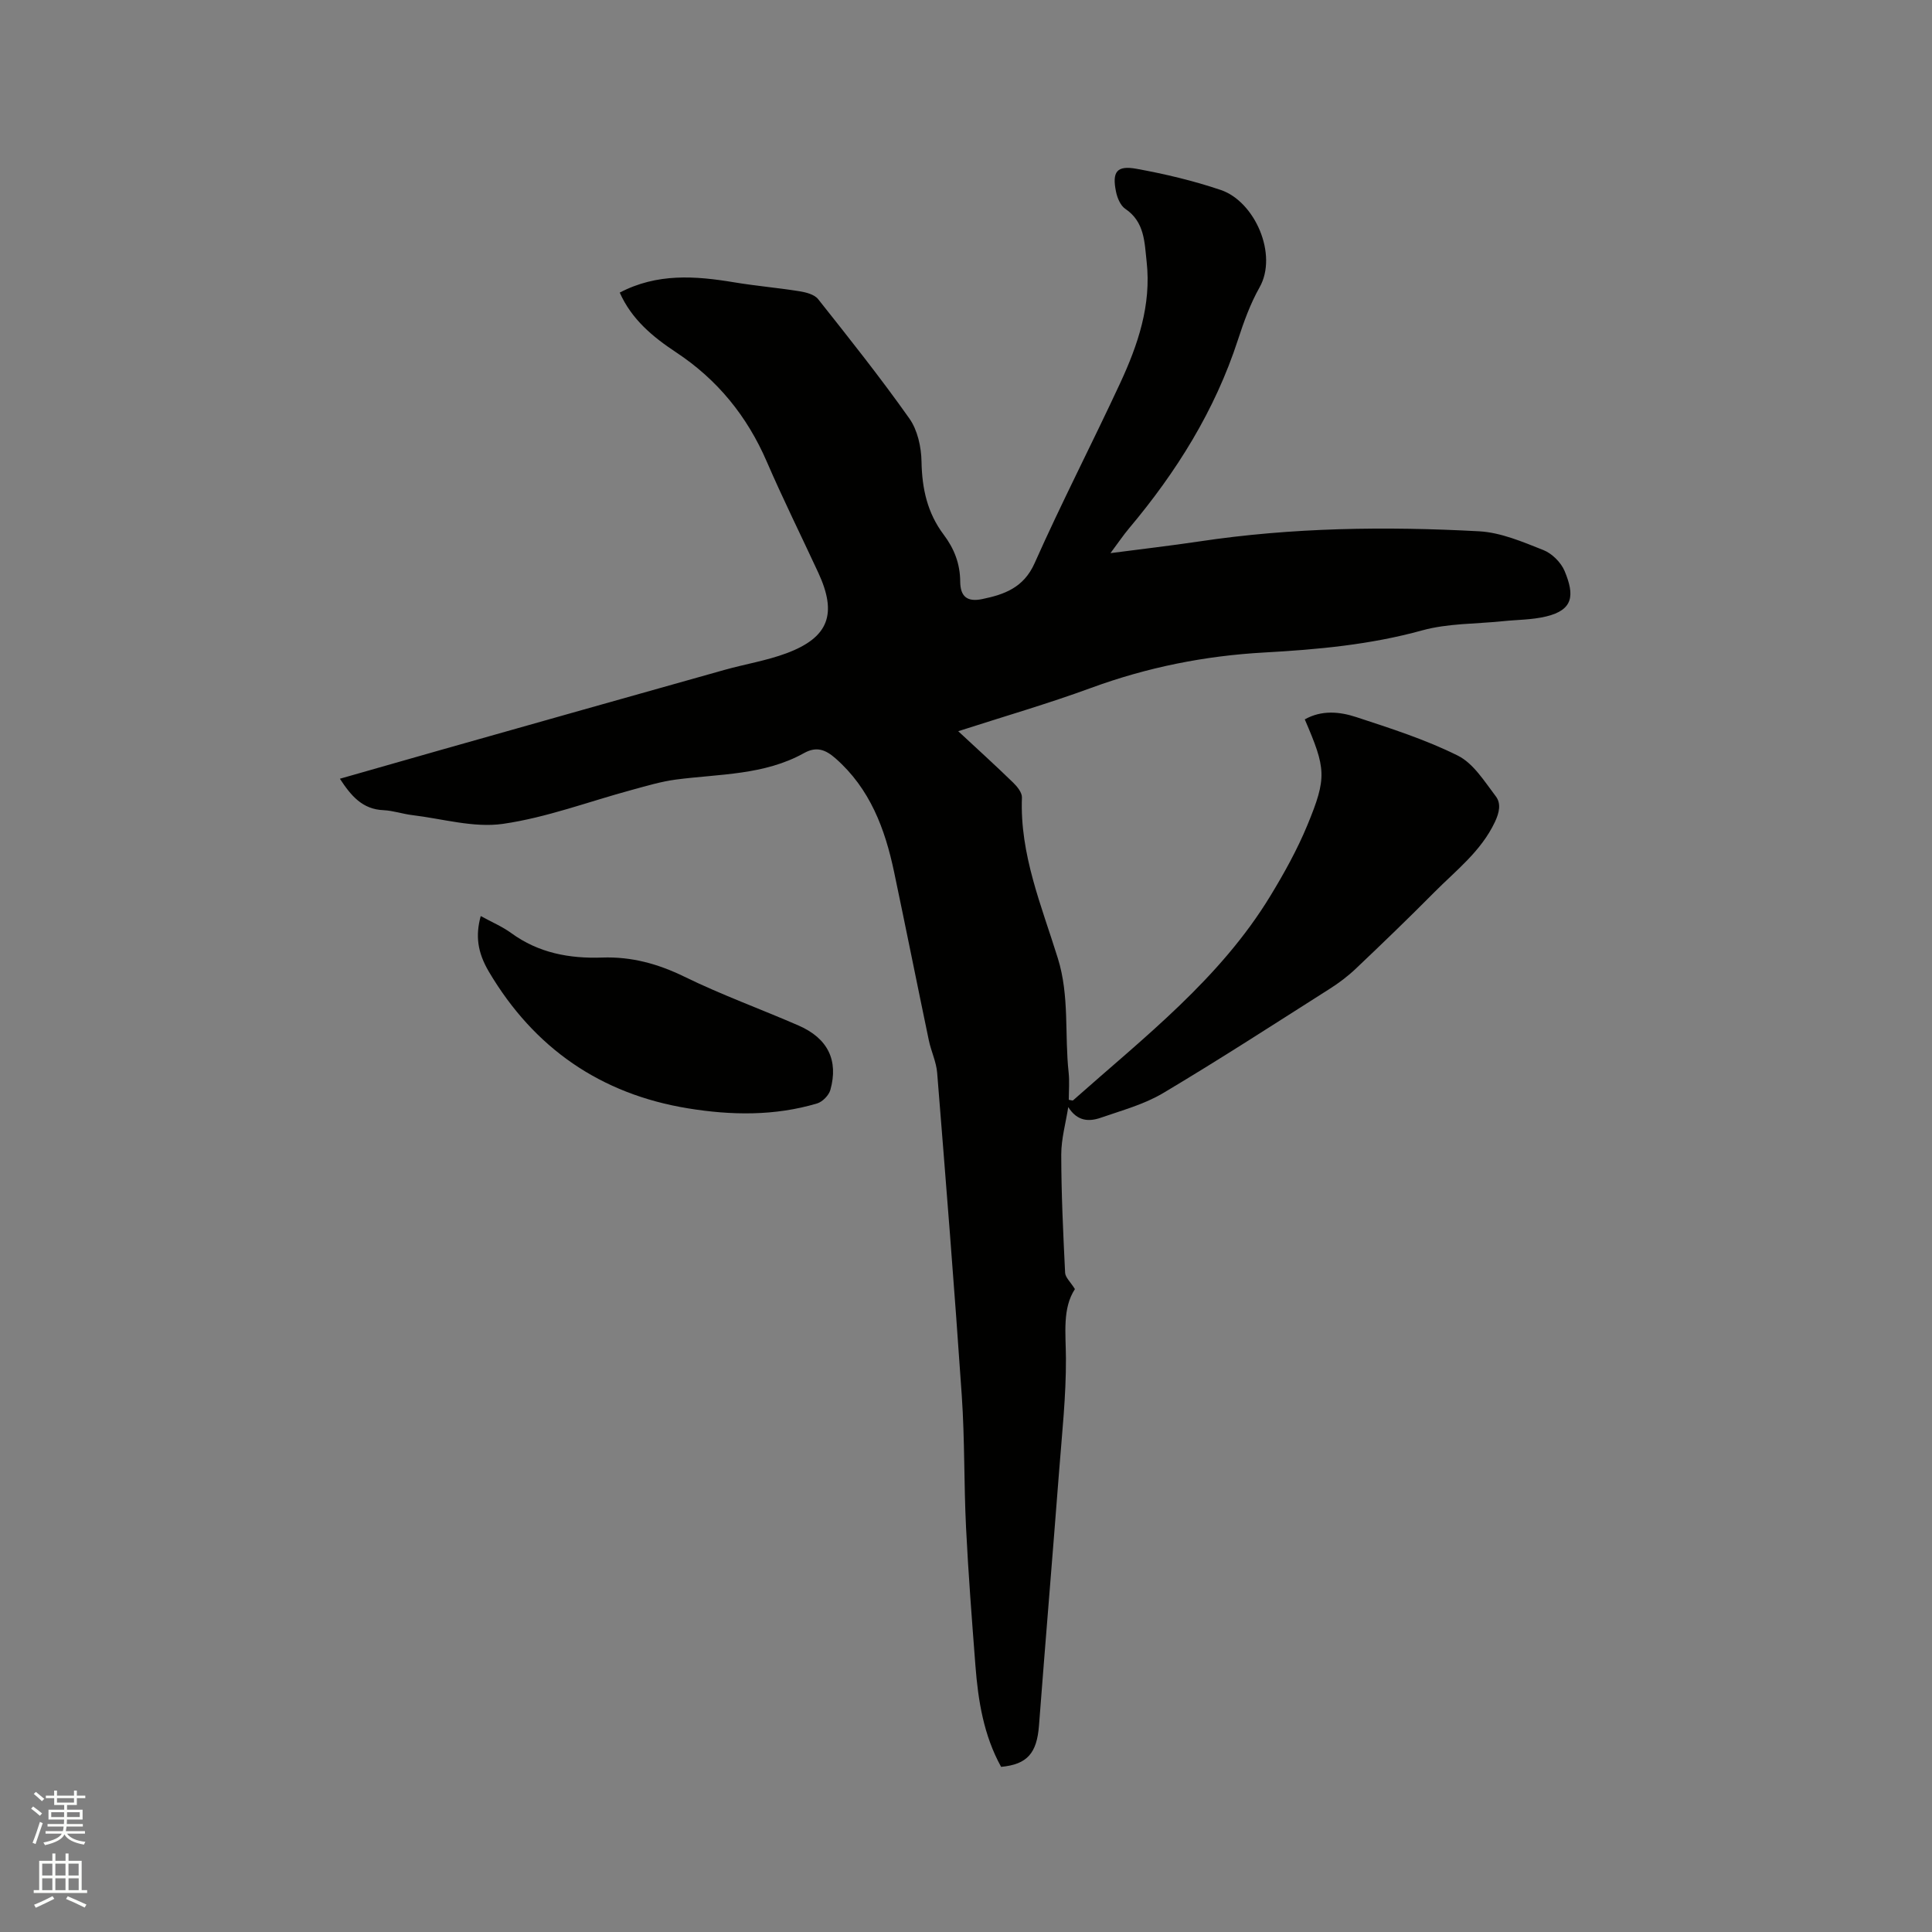 <svg enable-background="new 0 0 400 400" viewBox="0 0 400 400" xmlns="http://www.w3.org/2000/svg"><rect x="0" y="0" width="400" height="400" fill="#808080" stroke="none"/><path d="m6.44 374.46.42-.45c.65.47 1.27.95 1.85 1.44l-.45.49c-.65-.56-1.25-1.06-1.82-1.48m.93 7.33-.63-.26c.55-1.36 1.05-2.8 1.52-4.33.19.1.38.19.59.27-.46 1.29-.95 2.73-1.48 4.32m-.38-10.38.44-.42c.43.34 1.01.82 1.74 1.44l-.49.49c-.53-.51-1.09-1.01-1.69-1.51m2.5.35h1.72v-1.04h.59v1.04h3.52v-1.04h.59v1.04h1.75v.53h-1.75v1.42h-2.03v.97h3.22v2.03h-3.24c0 .35-.01.66-.03.93h3.32v.53h-3.37c-.03.27-.08.58-.15.94h3.96v.53h-3.71c.67.92 1.93 1.48 3.79 1.68-.13.24-.23.44-.29.59-2.13-.38-3.48-1.08-4.04-2.12-.43.97-1.77 1.72-4.03 2.23-.09-.19-.2-.37-.33-.55 2.1-.42 3.37-1.03 3.81-1.83h-3.36v-.53h3.58c.08-.29.13-.61.16-.94h-3.33v-.53h3.39c.02-.27.04-.58.04-.93h-3.23v-2.03h3.25v-.97h-2.07v-1.42h-1.73zm1.12 3.44v1h2.65c.01-.3.02-.44.01-.4v-.25-.35zm1.19-2h3.52v-.91h-3.52zm4.71 2h-2.63v.59c0 .15-.01.28-.01.4h2.64z" fill="#fbfcfa"/><path d="m13.56 383.74h.63v1.52h2.72v6.07h1.13v.6h-11.06v-.6h1.13v-6.07h2.73v-1.52h.63v1.52h2.1v-1.52zm-2.69 8.83.38.56c-1.24.63-2.53 1.25-3.85 1.85-.1-.21-.21-.42-.34-.63 1.36-.55 2.63-1.15 3.81-1.78m-2.13-4.27h2.1v-2.45h-2.1zm0 3.04h2.1v-2.46h-2.1zm2.72-3.04h2.1v-2.45h-2.1zm0 3.04h2.1v-2.46h-2.1zm6.07 3.6c-1.41-.71-2.7-1.3-3.86-1.78l.35-.56c1.45.62 2.75 1.19 3.88 1.72zm-1.25-9.09h-2.1v2.45h2.1zm-2.09 5.49h2.1v-2.46h-2.1z" fill="#fbfcfa"/><g fill="#010100"><path d="m207.27 365.81c-3.6-6.5-4.76-13.67-5.32-20.97-.73-9.51-1.47-19.02-1.94-28.55-.45-9.08-.26-18.2-.88-27.27-1.52-22.31-3.31-44.61-5.1-66.9-.18-2.28-1.26-4.47-1.73-6.75-2.42-11.59-4.74-23.21-7.18-34.8-1.88-8.95-4.98-17.28-12.15-23.57-2.07-1.81-3.93-2.51-6.49-1.09-8.26 4.61-17.55 4.31-26.54 5.49-3.09.41-6.13 1.33-9.15 2.15-8.88 2.4-17.62 5.72-26.65 7.02-6.06.87-12.52-1.06-18.79-1.81-1.99-.24-3.95-.93-5.94-1.02-4.36-.18-6.7-2.93-9.04-6.51 7.15-2.04 14.04-4.02 20.93-5.97 19.56-5.53 39.11-11.07 58.68-16.56 4.27-1.2 8.71-1.91 12.85-3.45 8.77-3.27 10.55-8.14 6.58-16.7-3.55-7.66-7.31-15.23-10.66-22.98-4.08-9.43-10.22-16.98-18.79-22.64-4.78-3.16-9.18-6.79-11.65-12.35 7.72-4.05 15.64-3.47 23.68-2.13 4.49.75 9.04 1.13 13.53 1.85 1.36.22 3.1.66 3.87 1.64 6.44 8.12 12.9 16.24 18.88 24.7 1.7 2.4 2.47 5.91 2.52 8.93.1 5.59 1.2 10.63 4.6 15.14 2.14 2.84 3.39 5.97 3.41 9.68.02 3.12 1.44 4.28 4.52 3.65 4.56-.94 8.61-2.33 10.88-7.43 5.59-12.57 11.92-24.8 17.71-37.27 3.68-7.93 6.49-16.17 5.49-25.15-.45-4.03-.4-8.25-4.43-10.96-.99-.67-1.65-2.25-1.91-3.53-.85-4.13.14-5.5 4.25-4.75 5.89 1.07 11.79 2.47 17.46 4.39 7.03 2.39 11.86 13.36 8 20.17-1.91 3.38-3.26 7.14-4.47 10.85-4.76 14.63-12.73 27.36-22.56 39.05-1.2 1.43-2.24 2.99-3.83 5.11 6.64-.87 12.49-1.54 18.31-2.41 19.27-2.9 38.65-3.16 58.03-2.11 4.5.25 9.01 2.19 13.3 3.89 1.78.7 3.63 2.55 4.38 4.32 2.09 5.01 1.84 8.06-3.81 9.42-2.93.71-6.03.67-9.06.99-5.55.57-11.29.43-16.6 1.89-10.74 2.97-21.67 3.97-32.66 4.58-12.37.68-24.28 3.07-35.92 7.34-8.92 3.27-18.07 5.92-27.49 8.96 3.97 3.69 7.73 7.1 11.36 10.63.85.82 1.87 2.08 1.83 3.1-.46 11.77 4.07 22.44 7.44 33.3 2.43 7.81 1.37 15.78 2.23 23.64.2 1.87.03 3.79.03 5.64.52.08.79.2.88.12 14.73-13.07 30.46-25.2 40.89-42.39 2.85-4.69 5.54-9.54 7.63-14.6 4.09-9.9 3.85-11.69-.54-21.89 3.48-1.96 7.2-1.61 10.64-.48 7.13 2.34 14.36 4.65 21.04 7.98 3.24 1.61 5.53 5.36 7.87 8.43 1.12 1.47.75 3.34-.19 5.32-2.87 6.08-8.07 10.03-12.59 14.59-5.3 5.35-10.72 10.57-16.18 15.75-1.67 1.59-3.55 3.01-5.5 4.24-11.44 7.26-22.81 14.64-34.45 21.56-3.92 2.33-8.52 3.57-12.89 5.09-2.43.84-4.85.76-6.72-2.21-.51 3.28-1.45 6.56-1.45 9.84.01 8.16.4 16.31.8 24.46.05.97 1.1 1.89 2.03 3.38-2.62 4-1.89 9.13-1.86 14.34.04 7.81-.82 15.64-1.42 23.45-1.35 17.53-2.82 35.06-4.16 52.59-.44 5.69-2.41 8.03-7.84 8.54z"/><path d="m99.53 189.66c2.26 1.24 4.44 2.16 6.3 3.51 5.66 4.14 12.07 5.32 18.86 5.08 6.06-.21 11.55 1.3 17.04 3.98 7.68 3.76 15.77 6.68 23.62 10.1 6.03 2.63 8.28 7.19 6.57 13.32-.31 1.12-1.62 2.46-2.73 2.8-8.8 2.63-17.81 2.48-26.75 1.02-18.09-2.95-31.85-12.47-41.2-28.25-2.41-4.07-2.82-7.52-1.71-11.56z"/></g></svg>
